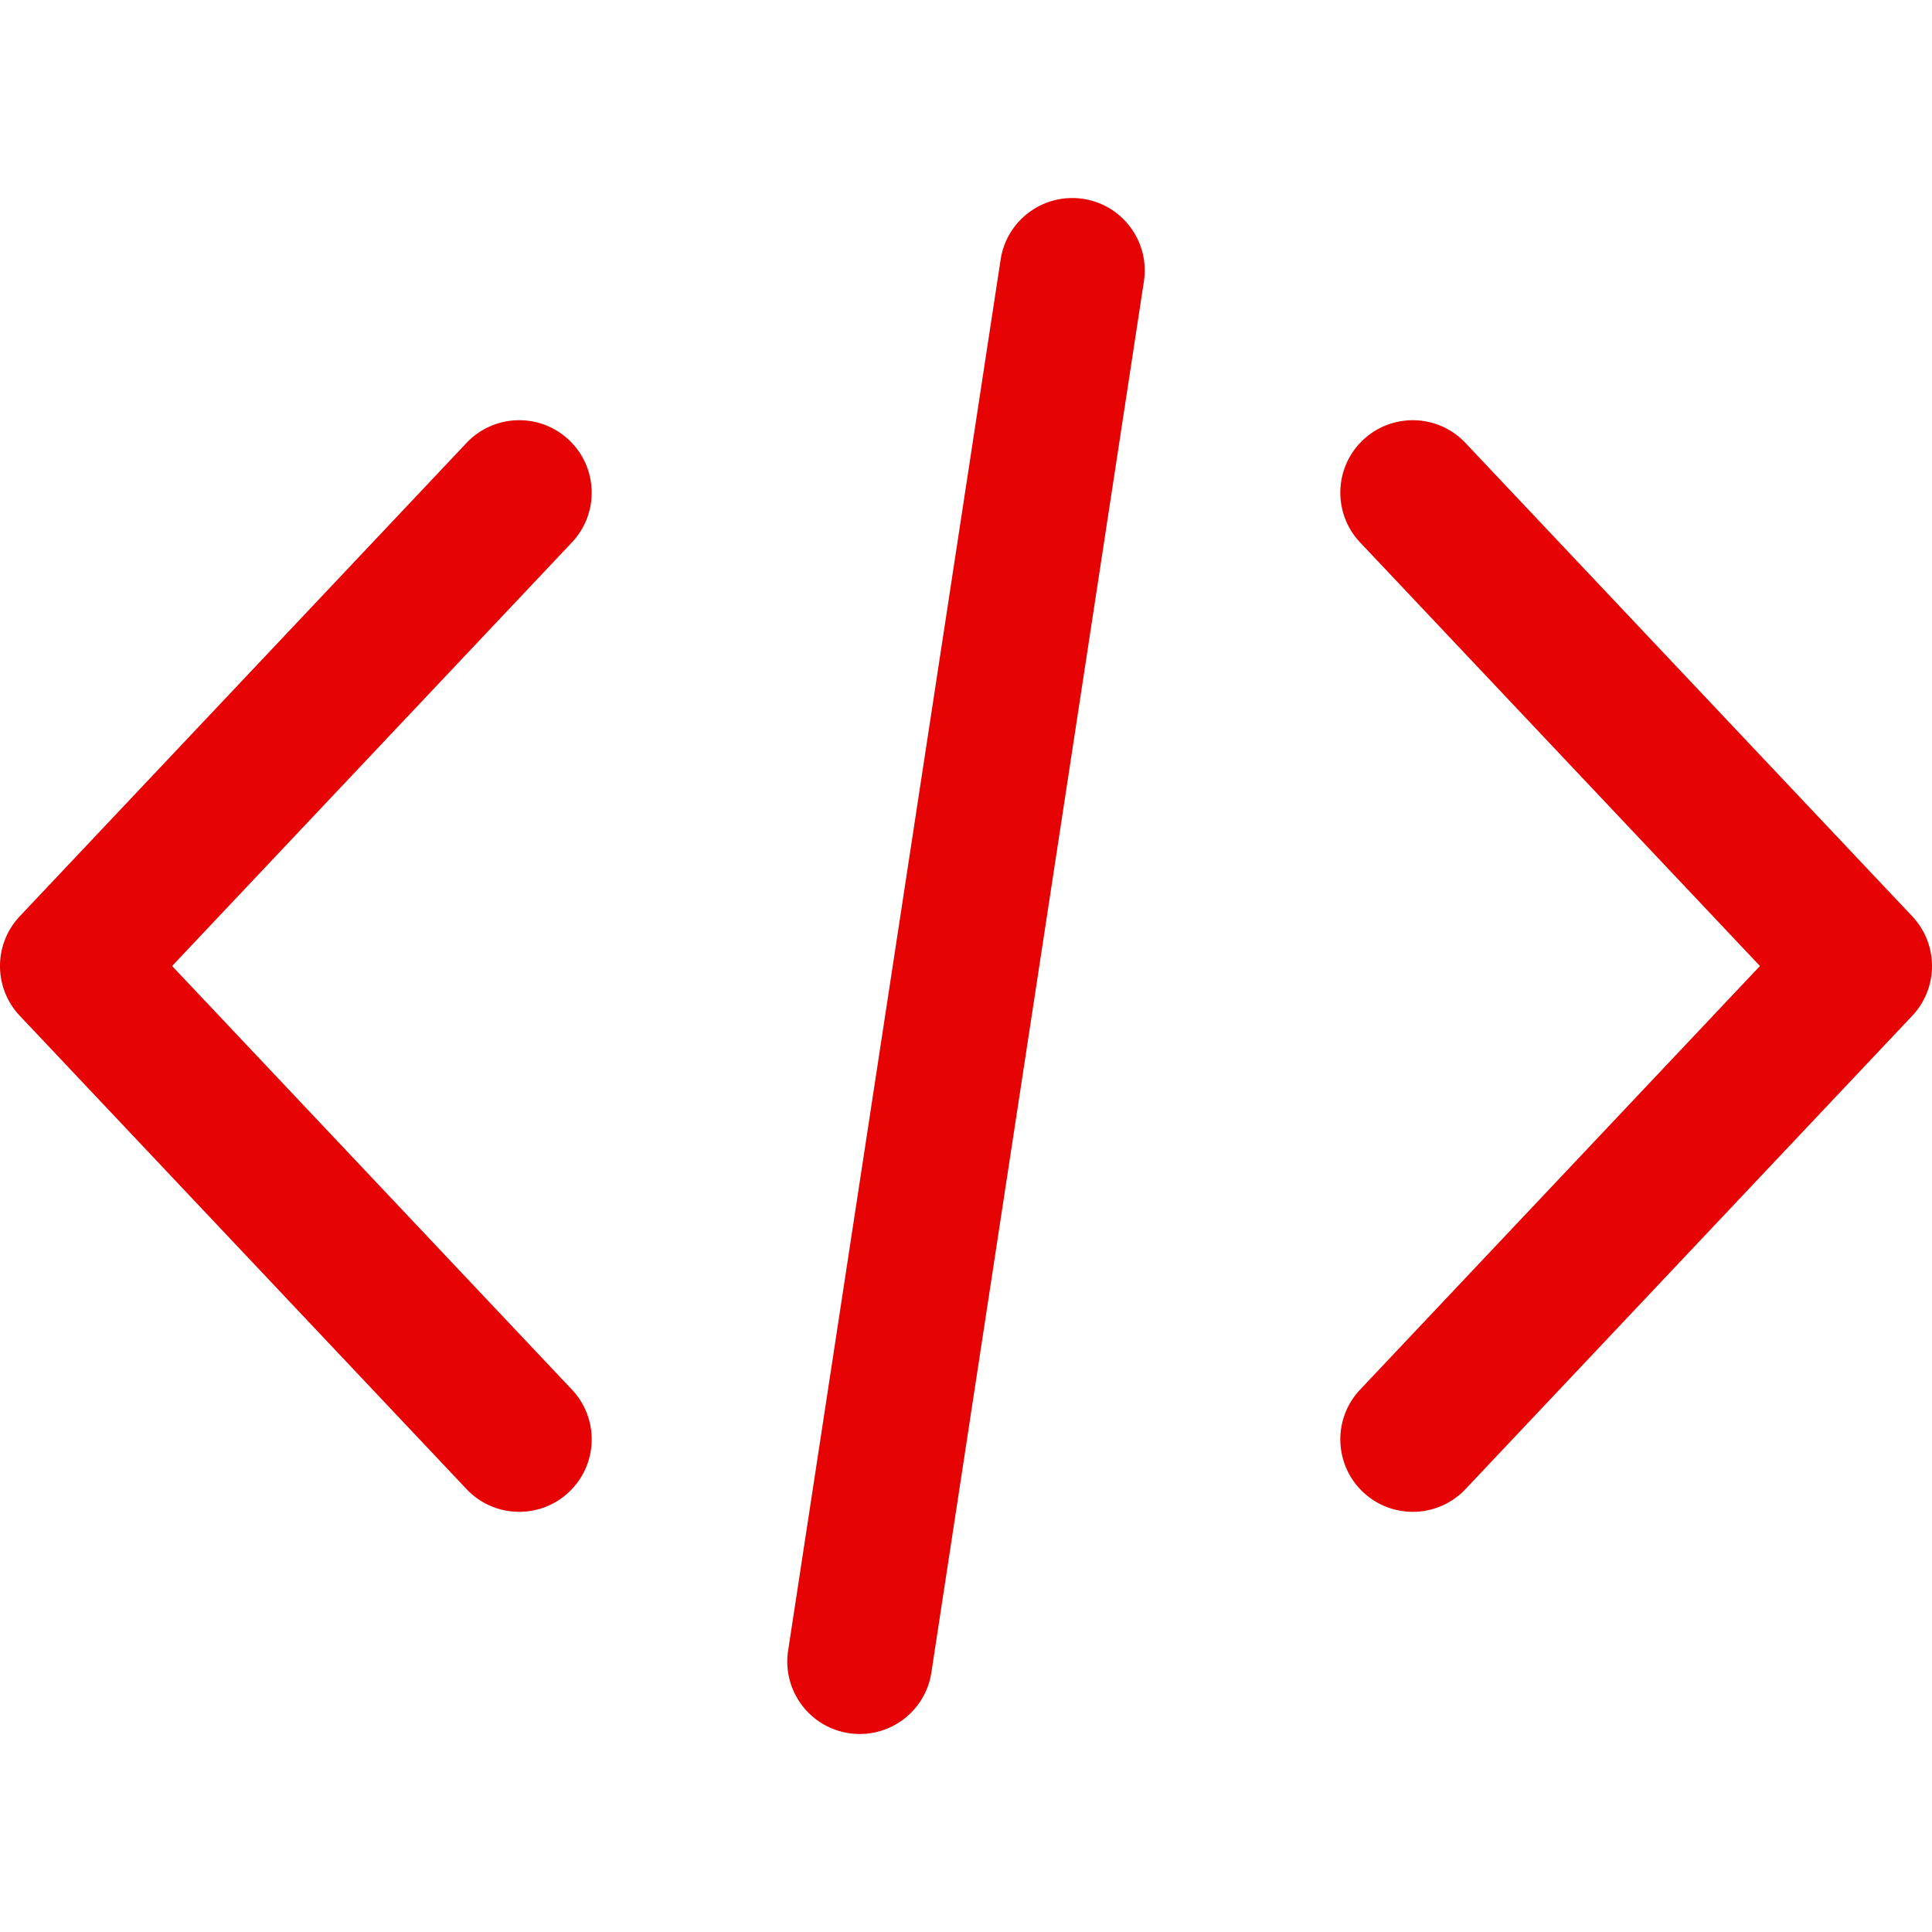 <svg xmlns="http://www.w3.org/2000/svg" version="1.1" xmlns:xlink="http://www.w3.org/1999/xlink" width="512" height="512" x="0" y="0" viewBox="0 0 511.997 511.997" style="enable-background:new 0 0 512 512" xml:space="preserve" class=""><g><path d="m506.76 242.828-118.4-125.44c-7.277-7.718-19.424-8.07-27.142-.787-7.706 7.277-8.064 19.43-.781 27.142l105.965 112.256-105.965 112.269c-7.283 7.712-6.925 19.859.781 27.142a19.151 19.151 0 0 0 13.178 5.235 19.172 19.172 0 0 0 13.965-6.01l118.4-125.446c6.981-7.404 6.981-18.963-.001-26.361zM151.566 368.262 45.608 255.999l105.958-112.262c7.277-7.712 6.925-19.866-.787-27.142-7.706-7.277-19.866-6.925-27.142.787l-118.4 125.44c-6.982 7.398-6.982 18.963 0 26.362L123.643 394.63c3.776 4 8.864 6.016 13.965 6.016 4.723 0 9.466-1.741 13.171-5.242 7.719-7.277 8.064-19.43.787-27.142zM287.061 52.697c-10.477-1.587-20.282 5.606-21.882 16.083l-56.32 368.64c-1.6 10.483 5.6 20.282 16.083 21.882.986.147 1.958.218 2.925.218 9.325 0 17.504-6.803 18.957-16.301l56.32-368.64c1.6-10.484-5.6-20.282-16.083-21.882z" fill="#e50303" opacity="1" data-original="#000000"></path></g></svg>